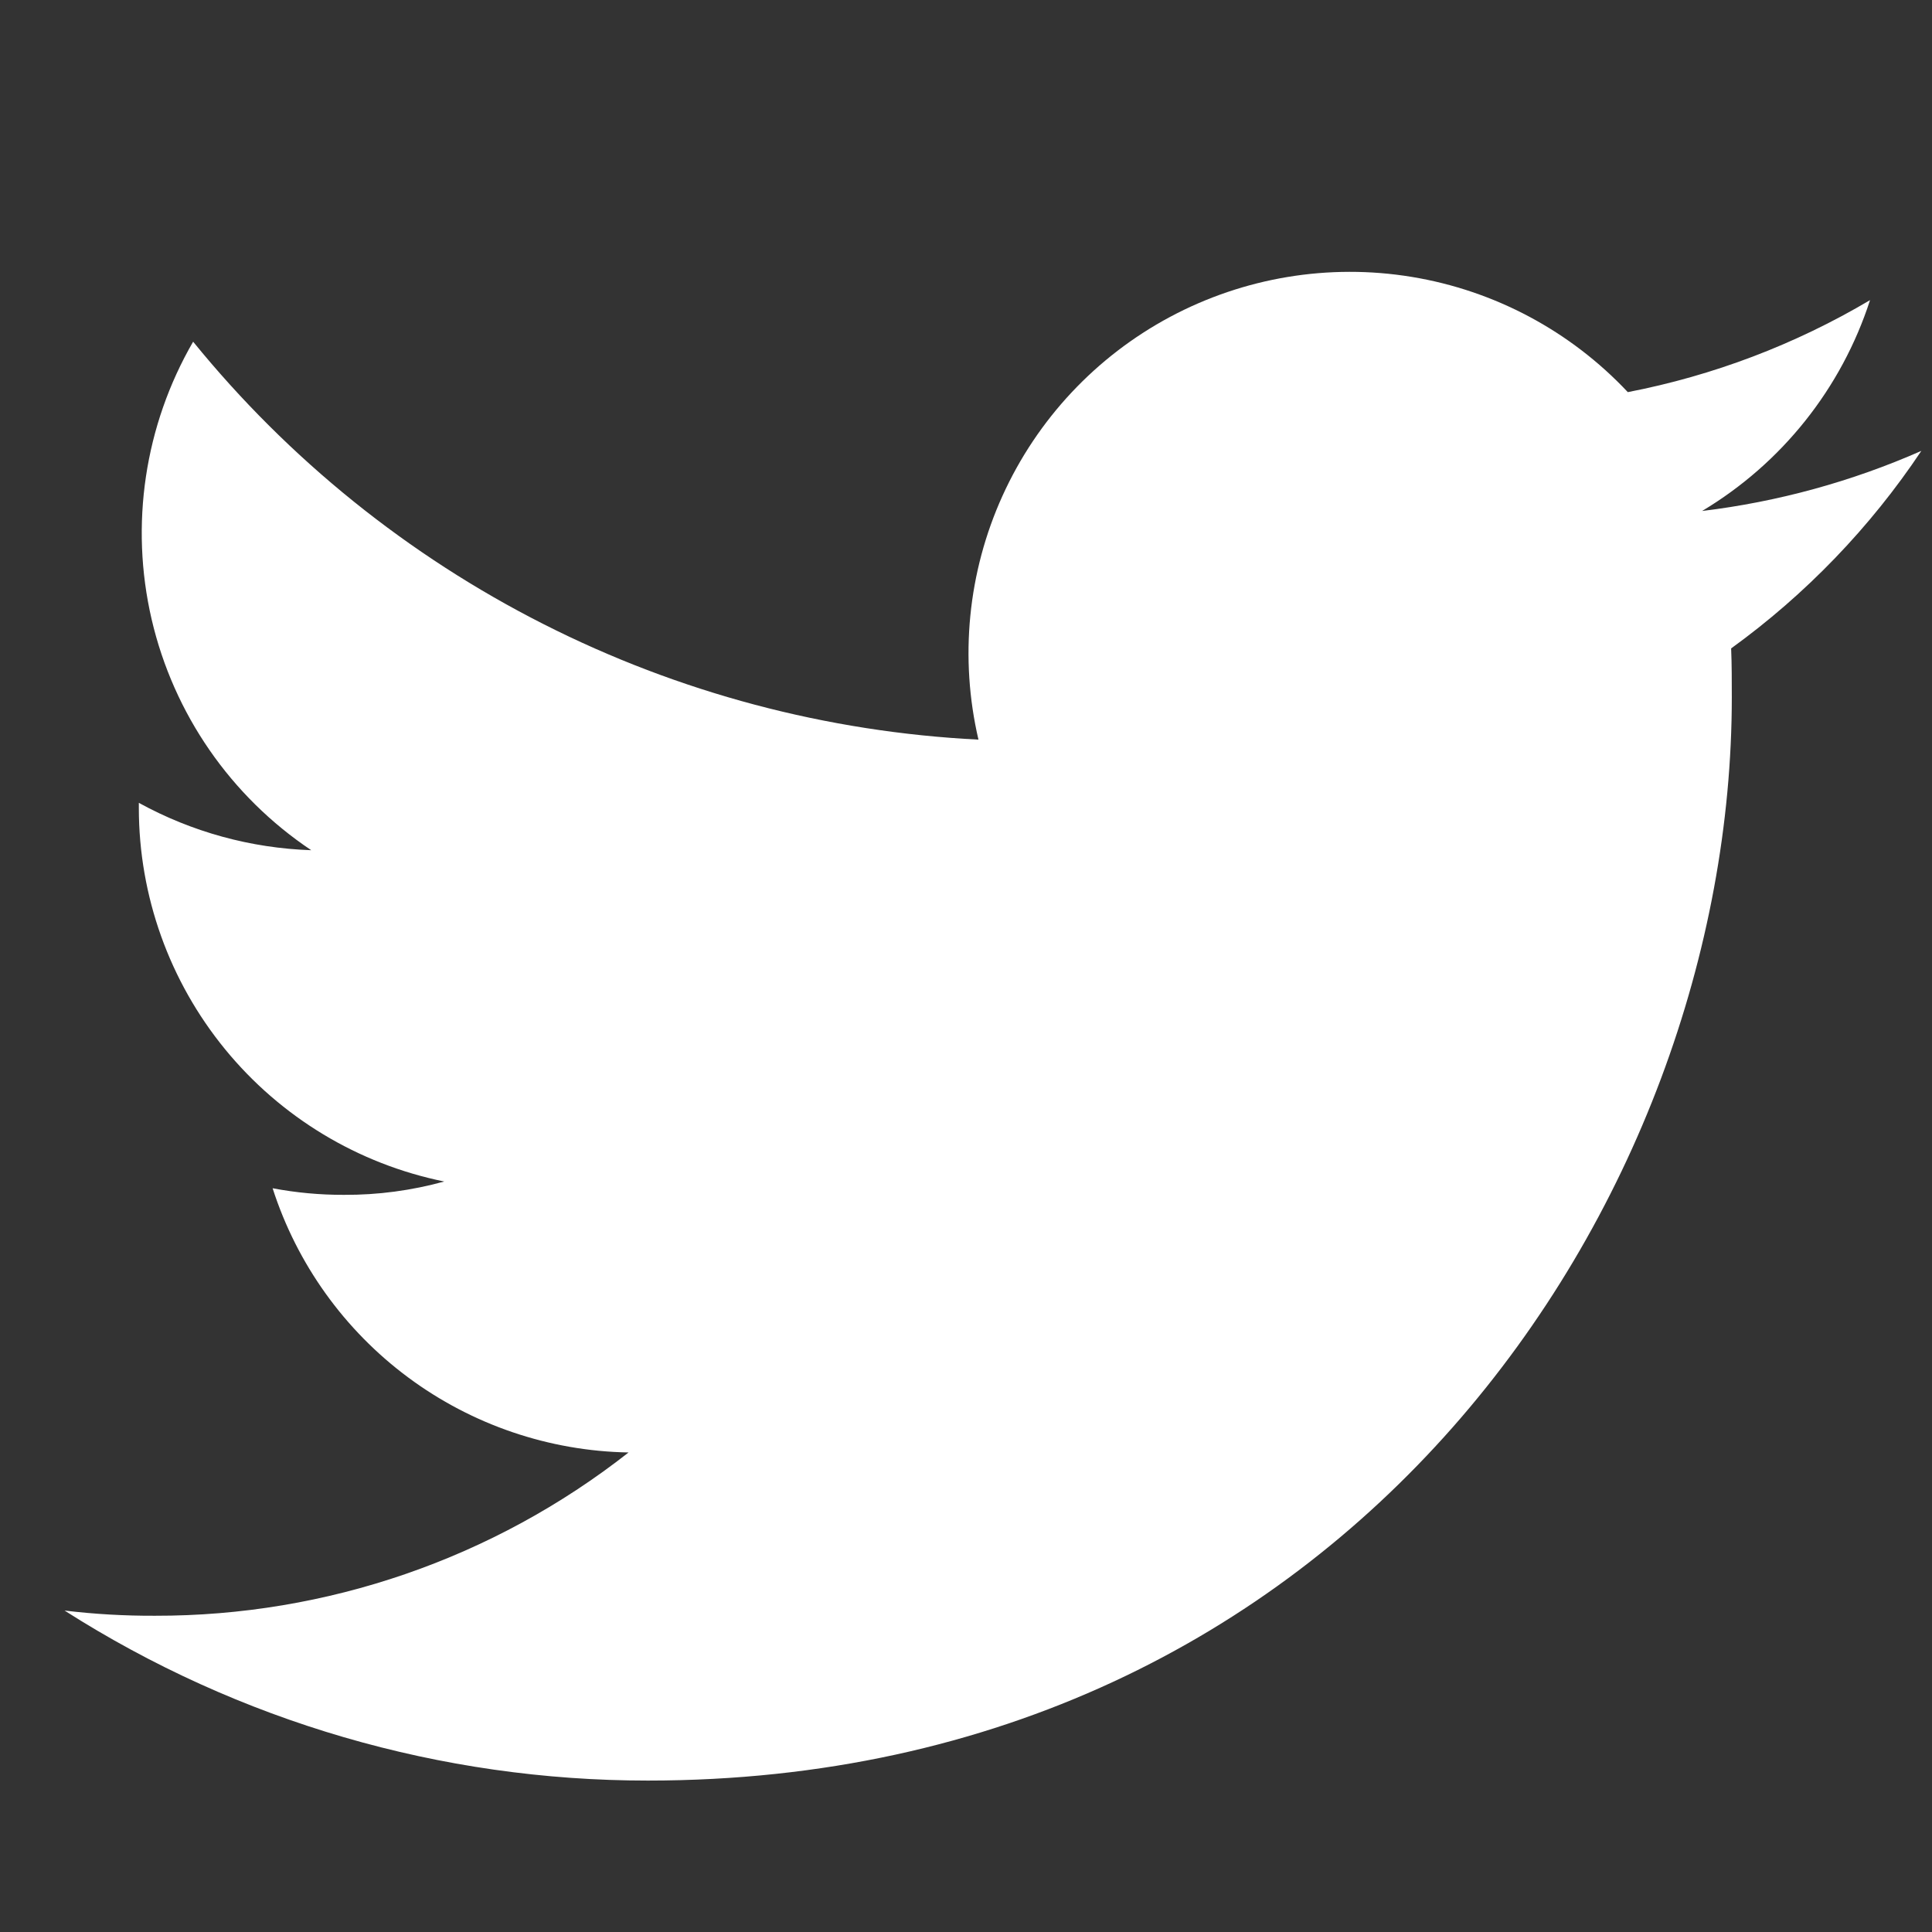 <svg xmlns="http://www.w3.org/2000/svg" width="29" height="29" viewBox="0 0 29 29" fill="none">
  <rect x="0" y="0" width="29" height="29" fill="#333333" stroke="none"/>
  <g clip-path="url(#clip0_9356_457)">
    <path d="M9.724 26.727C20.241 26.727 25.995 18.012 25.995 10.468C25.995 10.224 25.995 9.976 25.985 9.733C27.105 8.922 28.072 7.918 28.84 6.768C27.793 7.229 26.684 7.533 25.549 7.67C26.745 6.955 27.641 5.831 28.07 4.505C26.946 5.171 25.716 5.638 24.434 5.886C23.572 4.968 22.432 4.36 21.189 4.156C19.947 3.952 18.672 4.164 17.561 4.758C16.451 5.352 15.568 6.295 15.048 7.442C14.528 8.589 14.401 9.875 14.687 11.102C12.413 10.988 10.188 10.397 8.158 9.368C6.127 8.339 4.335 6.895 2.899 5.129C2.17 6.388 1.947 7.878 2.276 9.296C2.606 10.714 3.462 11.953 4.672 12.762C3.765 12.731 2.879 12.488 2.084 12.051V12.13C2.085 13.449 2.542 14.727 3.378 15.749C4.213 16.77 5.375 17.472 6.668 17.735C6.178 17.87 5.671 17.938 5.162 17.935C4.803 17.936 4.445 17.903 4.092 17.836C4.457 18.972 5.169 19.965 6.127 20.676C7.085 21.387 8.242 21.781 9.435 21.802C7.408 23.394 4.904 24.258 2.327 24.253C1.873 24.255 1.42 24.229 0.969 24.175C3.584 25.843 6.622 26.728 9.724 26.727Z" fill="white"/>
  </g>
  <defs>
    <clipPath id="clip0_9356_457">
      <rect width="27.871" height="27.871" fill="white" transform="translate(0.969 0.6)"/>
    </clipPath>
  </defs>
</svg>
